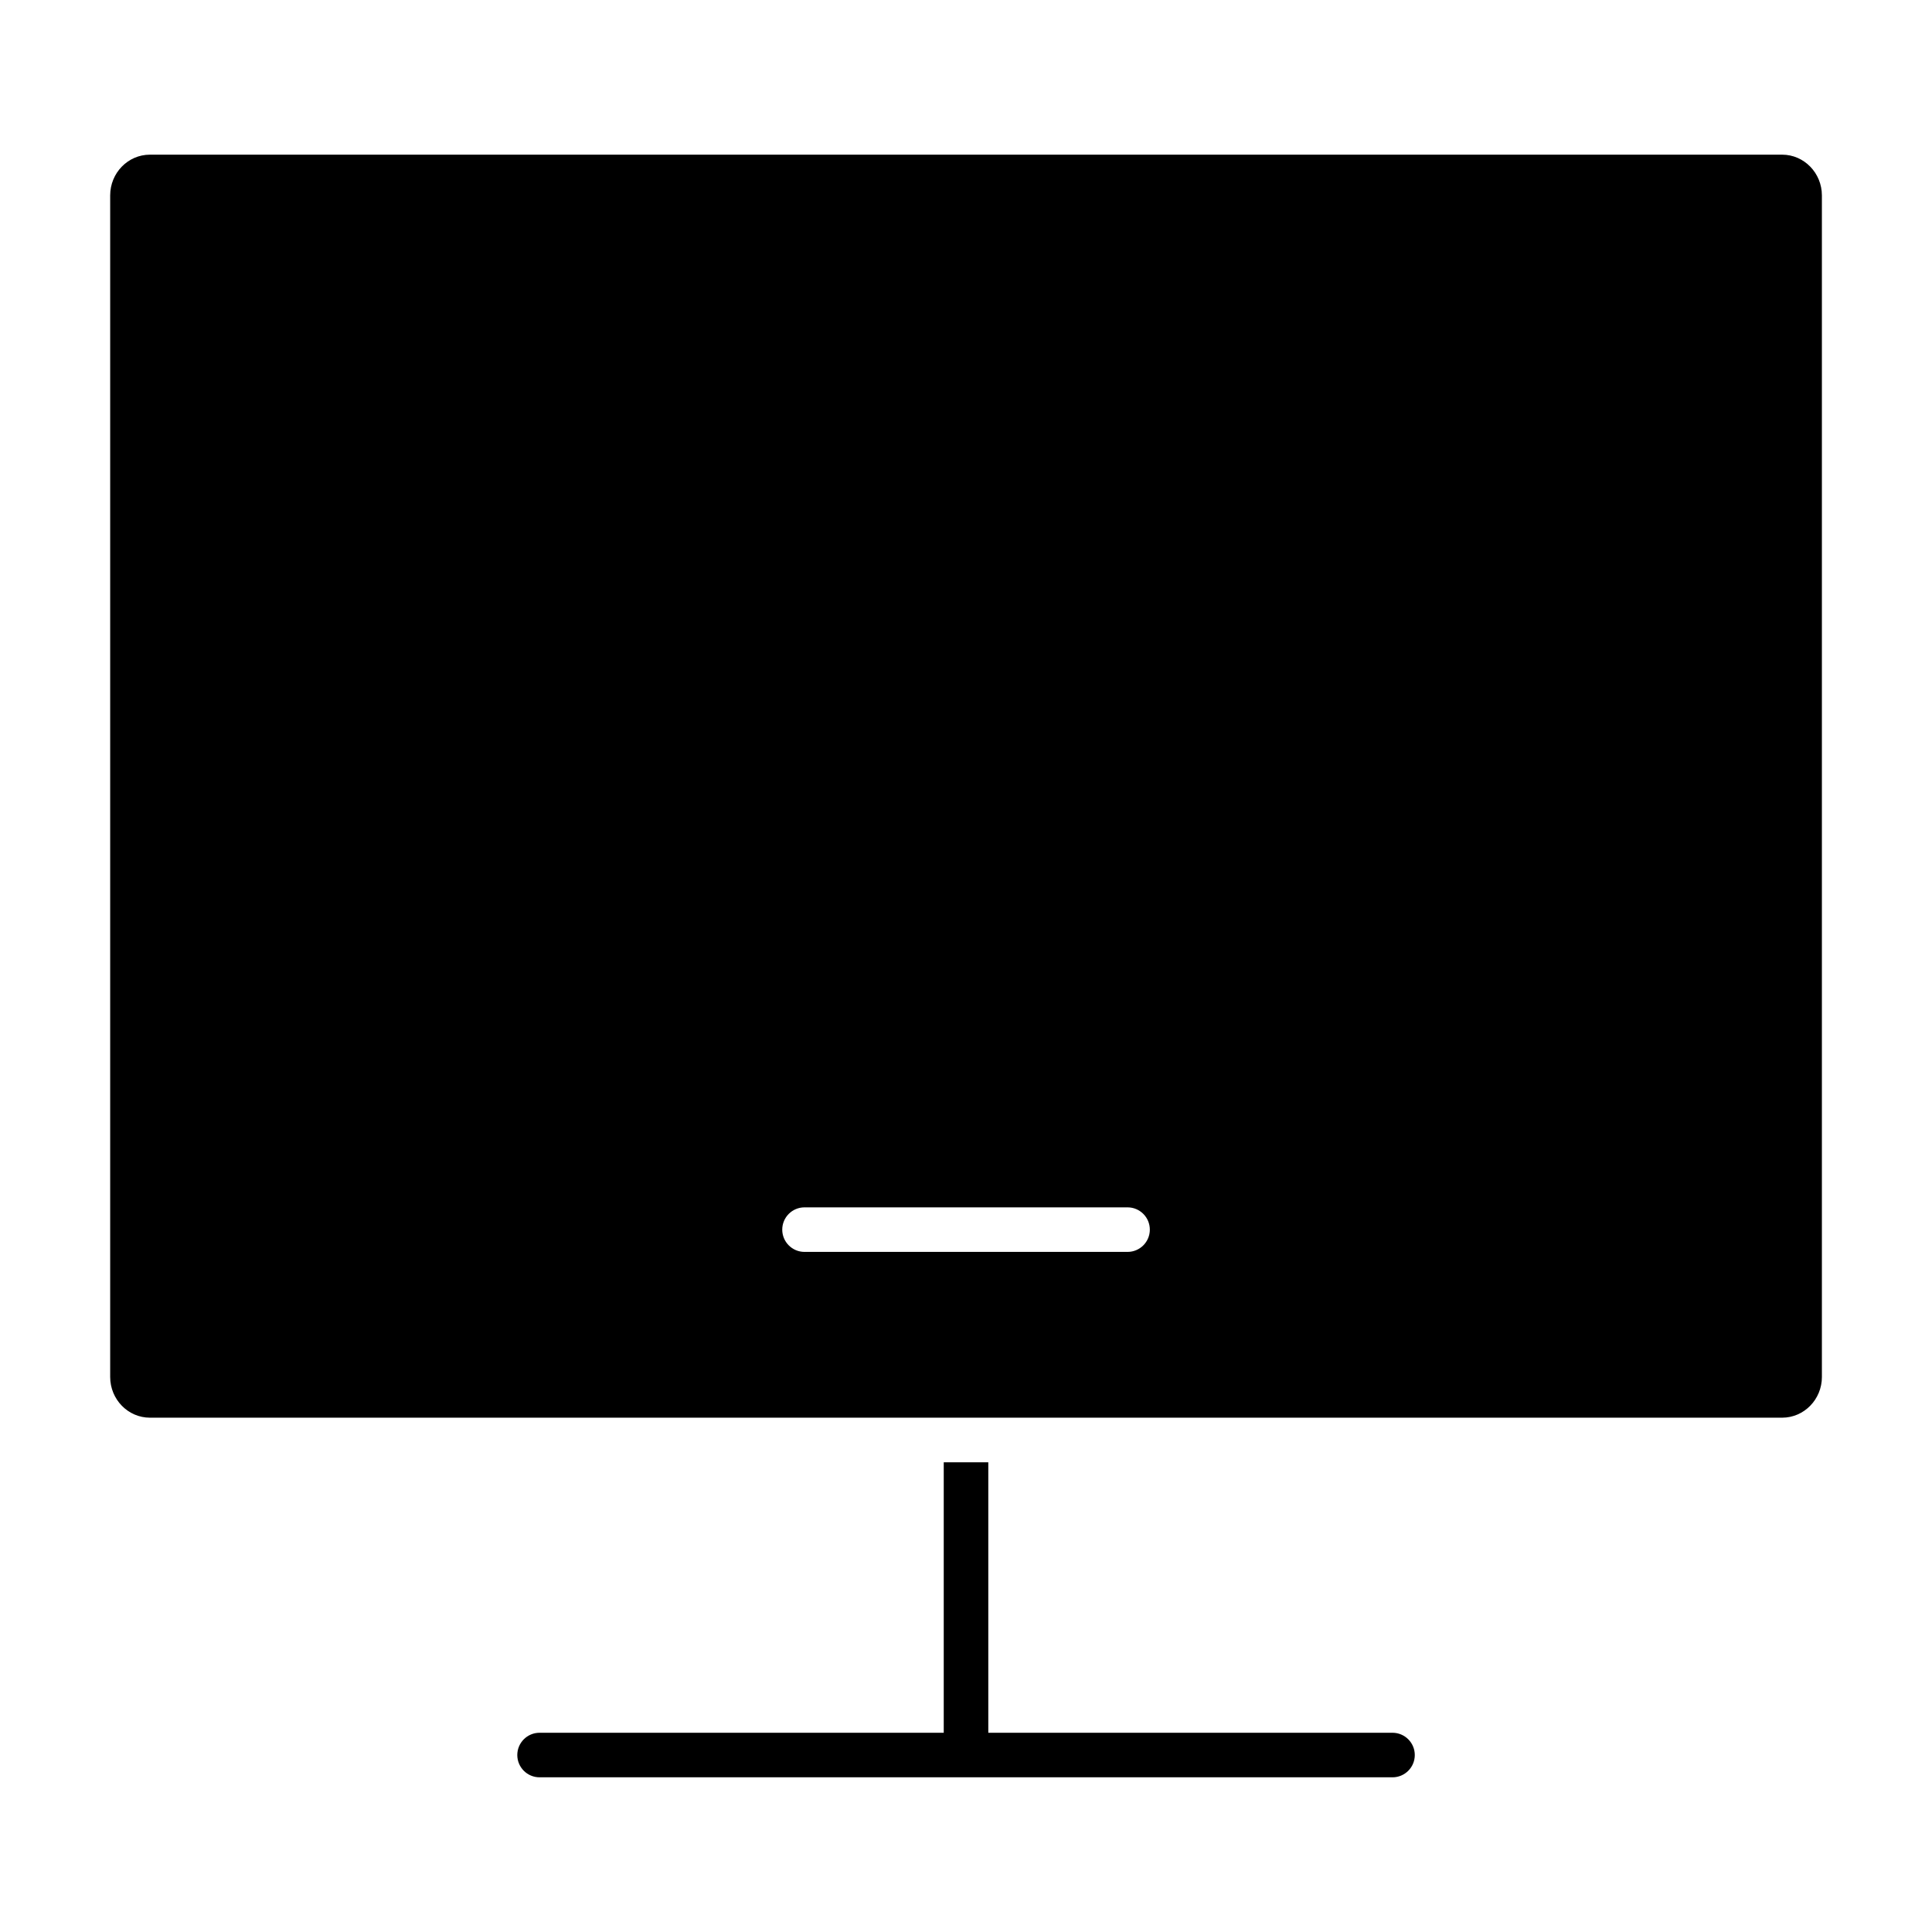 <?xml version="1.0" encoding="UTF-8"?>
<!-- Uploaded to: ICON Repo, www.iconrepo.com, Generator: ICON Repo Mixer Tools -->
<svg fill="#000000" width="800px" height="800px" version="1.1" viewBox="144 144 512 512" xmlns="http://www.w3.org/2000/svg">
 <g>
  <path d="m626.82 508.9v-313.11c0-5.953-4.731-10.801-10.531-10.801h-432.56c-5.809 0-10.531 4.84-10.531 10.801v313.11c0 5.961 4.731 10.801 10.531 10.801h432.56c5.805 0 10.535-4.84 10.535-10.801zm-184.01-33.133h-85.605c-3.258 0-5.902-2.644-5.902-5.902 0-3.258 2.644-5.902 5.902-5.902h85.609c3.258 0 5.902 2.644 5.902 5.902 0 3.258-2.644 5.902-5.906 5.902z"/>
  <path d="m513.02 603.2h-107.11v-71.684h-11.809v71.684h-107.11c-3.258 0-5.902 2.644-5.902 5.902 0 3.258 2.644 5.902 5.902 5.902h226.04c3.258 0 5.902-2.644 5.902-5.902 0-3.258-2.644-5.902-5.906-5.902z"/>
 </g>
</svg>